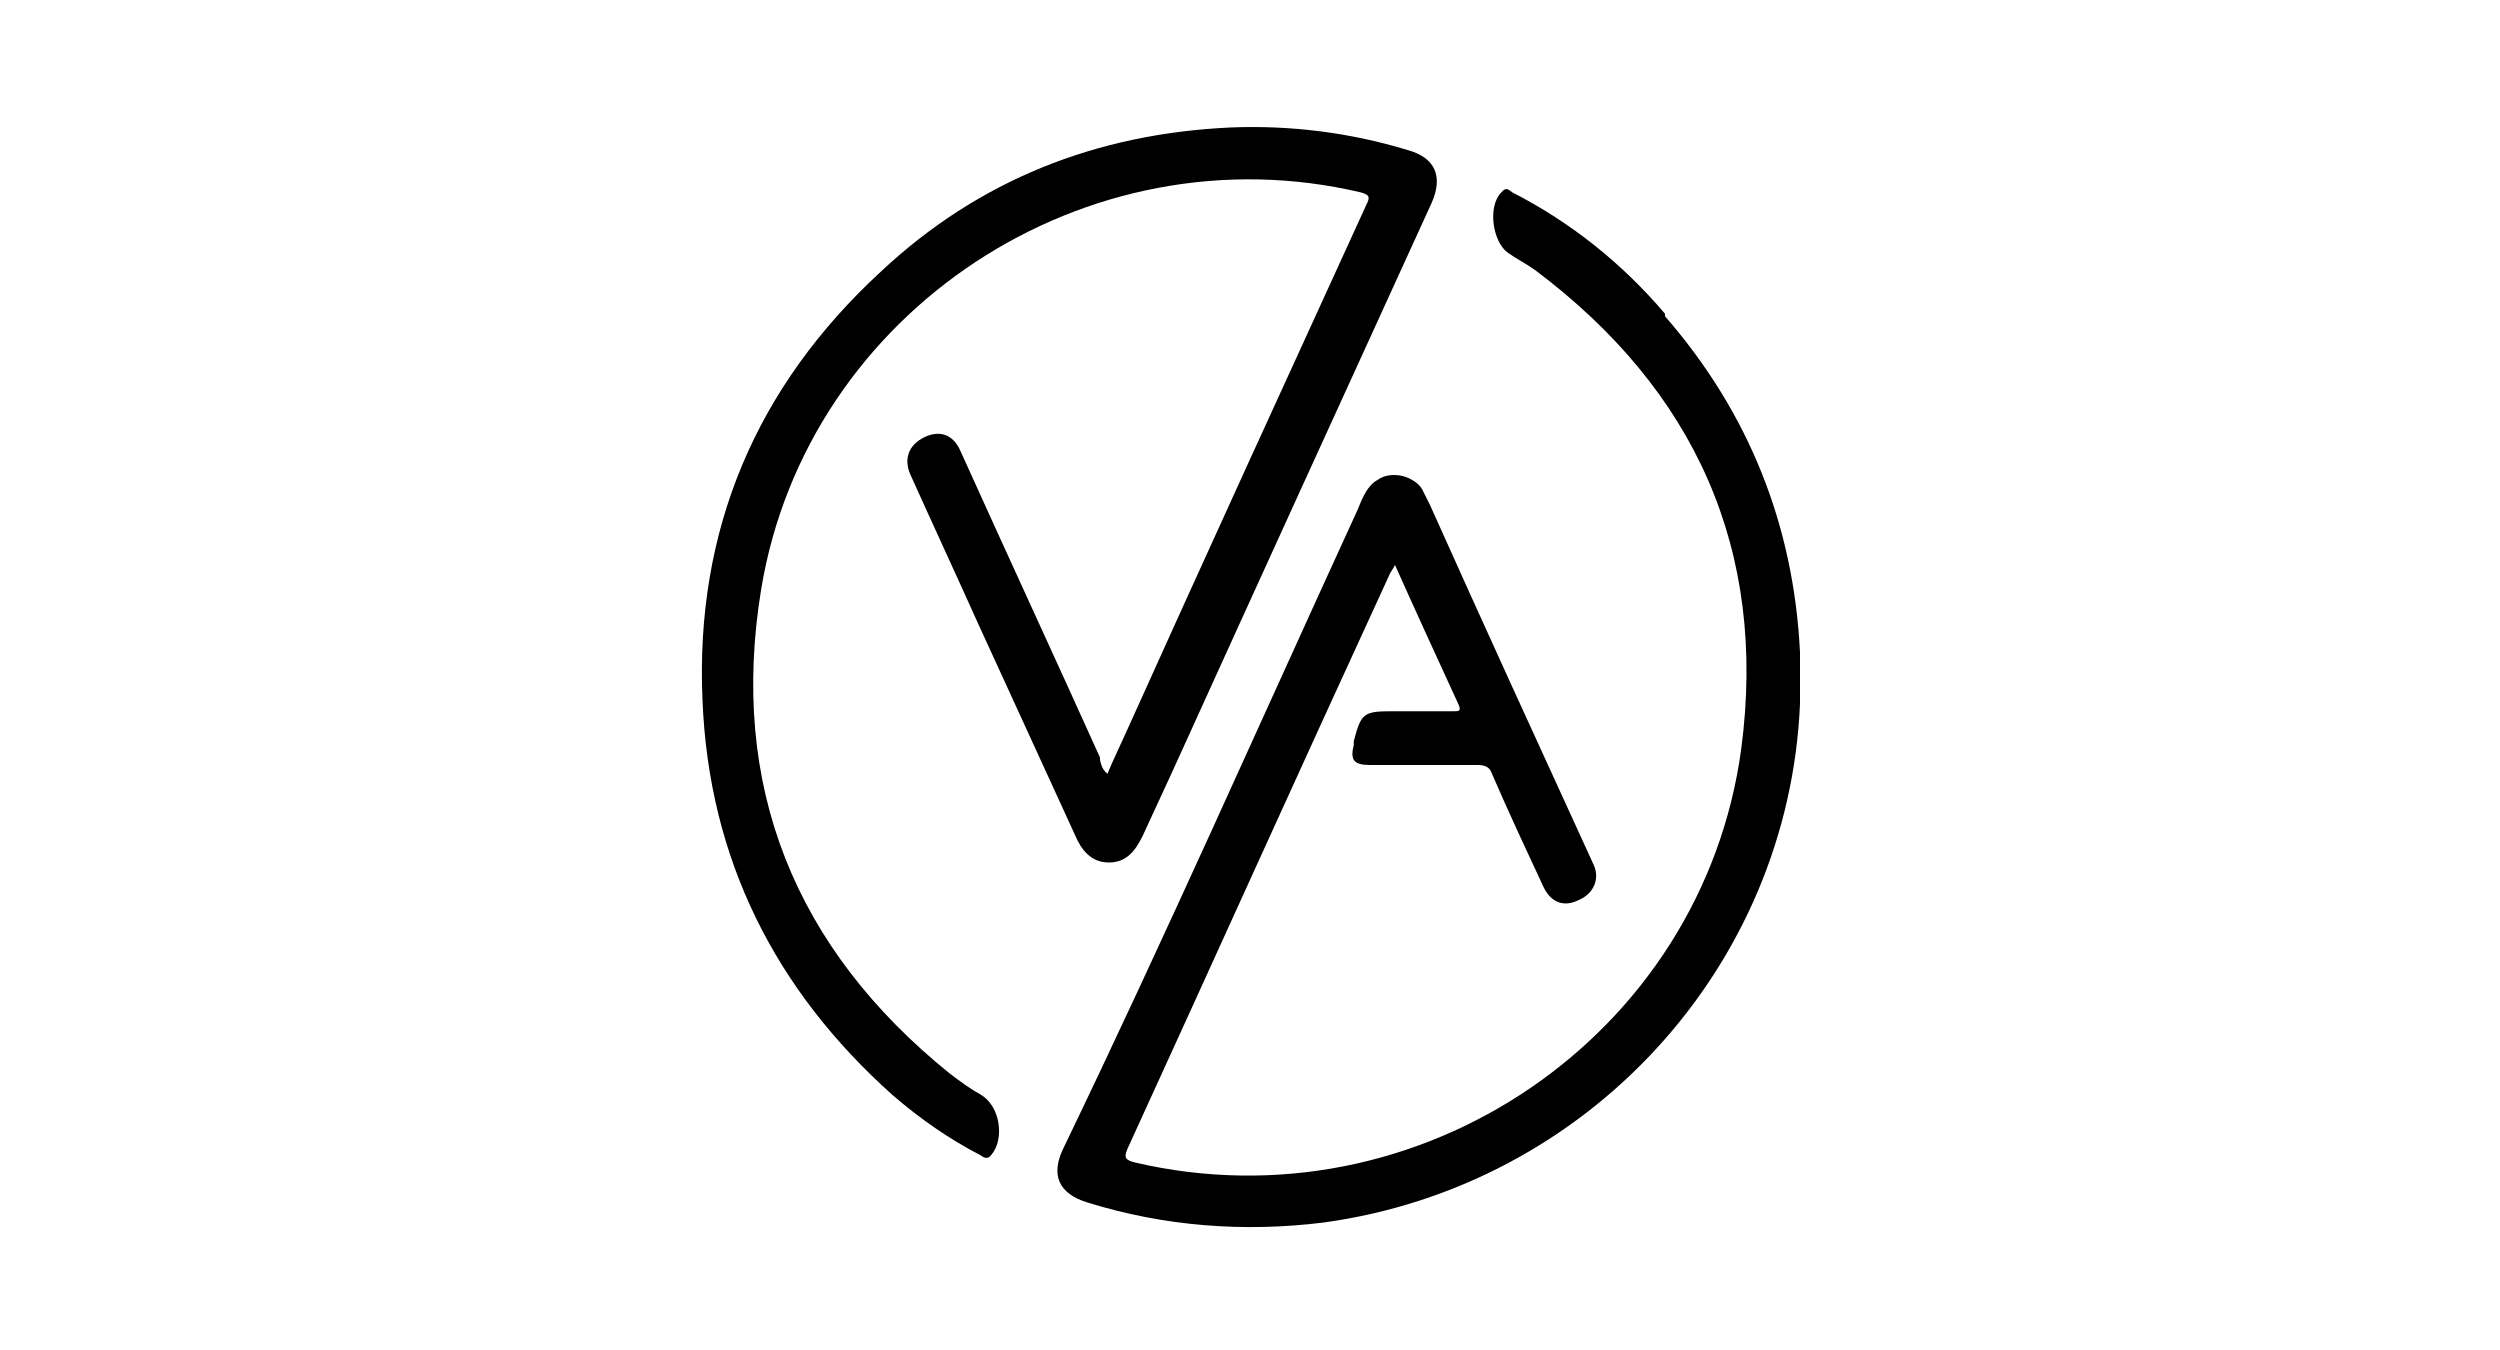 <?xml version="1.0" encoding="UTF-8"?>
<svg xmlns="http://www.w3.org/2000/svg" version="1.1" viewBox="0 0 200 108">
  <defs>
    <style>
      .cls-1 {
        fill: none;
      }
    </style>
  </defs>
  <!-- Generator: Adobe Illustrator 28.6.0, SVG Export Plug-In . SVG Version: 1.2.0 Build 709)  -->
  <g>
    <g id="Layer_1">
      <rect id="Save_x5F_zone" class="cls-1" width="200" height="108"/>
      <g>
        <path d="M133.2,25.1c-3.4-4-7.5-7.3-12.2-9.7-.3-.2-.5-.5-.9,0-1.1,1.1-.7,3.9.5,4.8.7.5,1.5.9,2.2,1.4,12.8,9.6,18.6,22.4,16.5,38.3-3.1,23-25.8,38.4-48.5,33.1-.8-.2-.9-.4-.6-1.1,7-15.3,13.9-30.6,20.9-45.8.1-.3.3-.5.5-.9,1.7,3.8,3.4,7.5,5.1,11.2.2.5,0,.5-.4.5-1.6,0-3.2,0-4.8,0-2.4,0-2.6.1-3.2,2.4,0,.1,0,.2,0,.3-.3,1.2,0,1.6,1.3,1.6,2.9,0,5.8,0,8.6,0,.7,0,1,.2,1.2.8,1.3,3,2.7,6,4.1,9,.6,1.2,1.6,1.6,2.8,1,1.2-.5,1.7-1.7,1.2-2.8-4.4-9.6-8.8-19.2-13.1-28.8-.2-.4-.4-.8-.6-1.2-.2-.4-.6-.7-1-.9-.4-.2-.8-.3-1.3-.3-.4,0-.9.1-1.3.4-.4.2-.7.6-.9.9-.3.5-.5,1-.7,1.5-7.8,17-15.4,34.2-23.5,51-1.1,2.2-.4,3.7,1.9,4.4,6.1,1.9,12.5,2.4,18.9,1.6,21.1-2.9,37.2-20.4,38.1-41.5v-4.1c-.5-10.2-4.1-19.2-10.8-26.9Z"/>
        <path d="M88,60.6c-3.7-8.2-7.5-16.4-11.2-24.6-.6-1.3-1.7-1.6-2.9-1-1.2.6-1.6,1.7-1.1,2.9,1.8,4,3.7,8.1,5.5,12.1l7.7,16.8c.5,1.2,1.3,2.2,2.7,2.2s2.1-.9,2.7-2.1c.8-1.7,1.6-3.5,2.4-5.2,6.9-15.2,13.8-30.3,20.7-45.4,1-2.2.3-3.7-1.9-4.3-4.6-1.4-9.4-2-14.2-1.8-10.7.5-20.1,4.2-27.9,11.5-10,9.2-14.9,20.7-14.3,34.3.5,12.7,5.8,23.2,15.2,31.6,2.2,1.9,4.5,3.5,7,4.8.3.2.6.4.9,0,1.1-1.3.7-3.9-.8-4.8-.9-.5-1.7-1.1-2.5-1.7-12.4-10-17.7-23-15.1-38.8,3.7-22.3,26.1-36.9,48-31.7.7.2.7.4.4,1-6.5,14.2-13,28.4-19.4,42.6-.4.9-.9,1.9-1.3,2.9-.4-.3-.5-.7-.6-1.1Z"/>
      </g>
    </g>
  </g>
</svg>